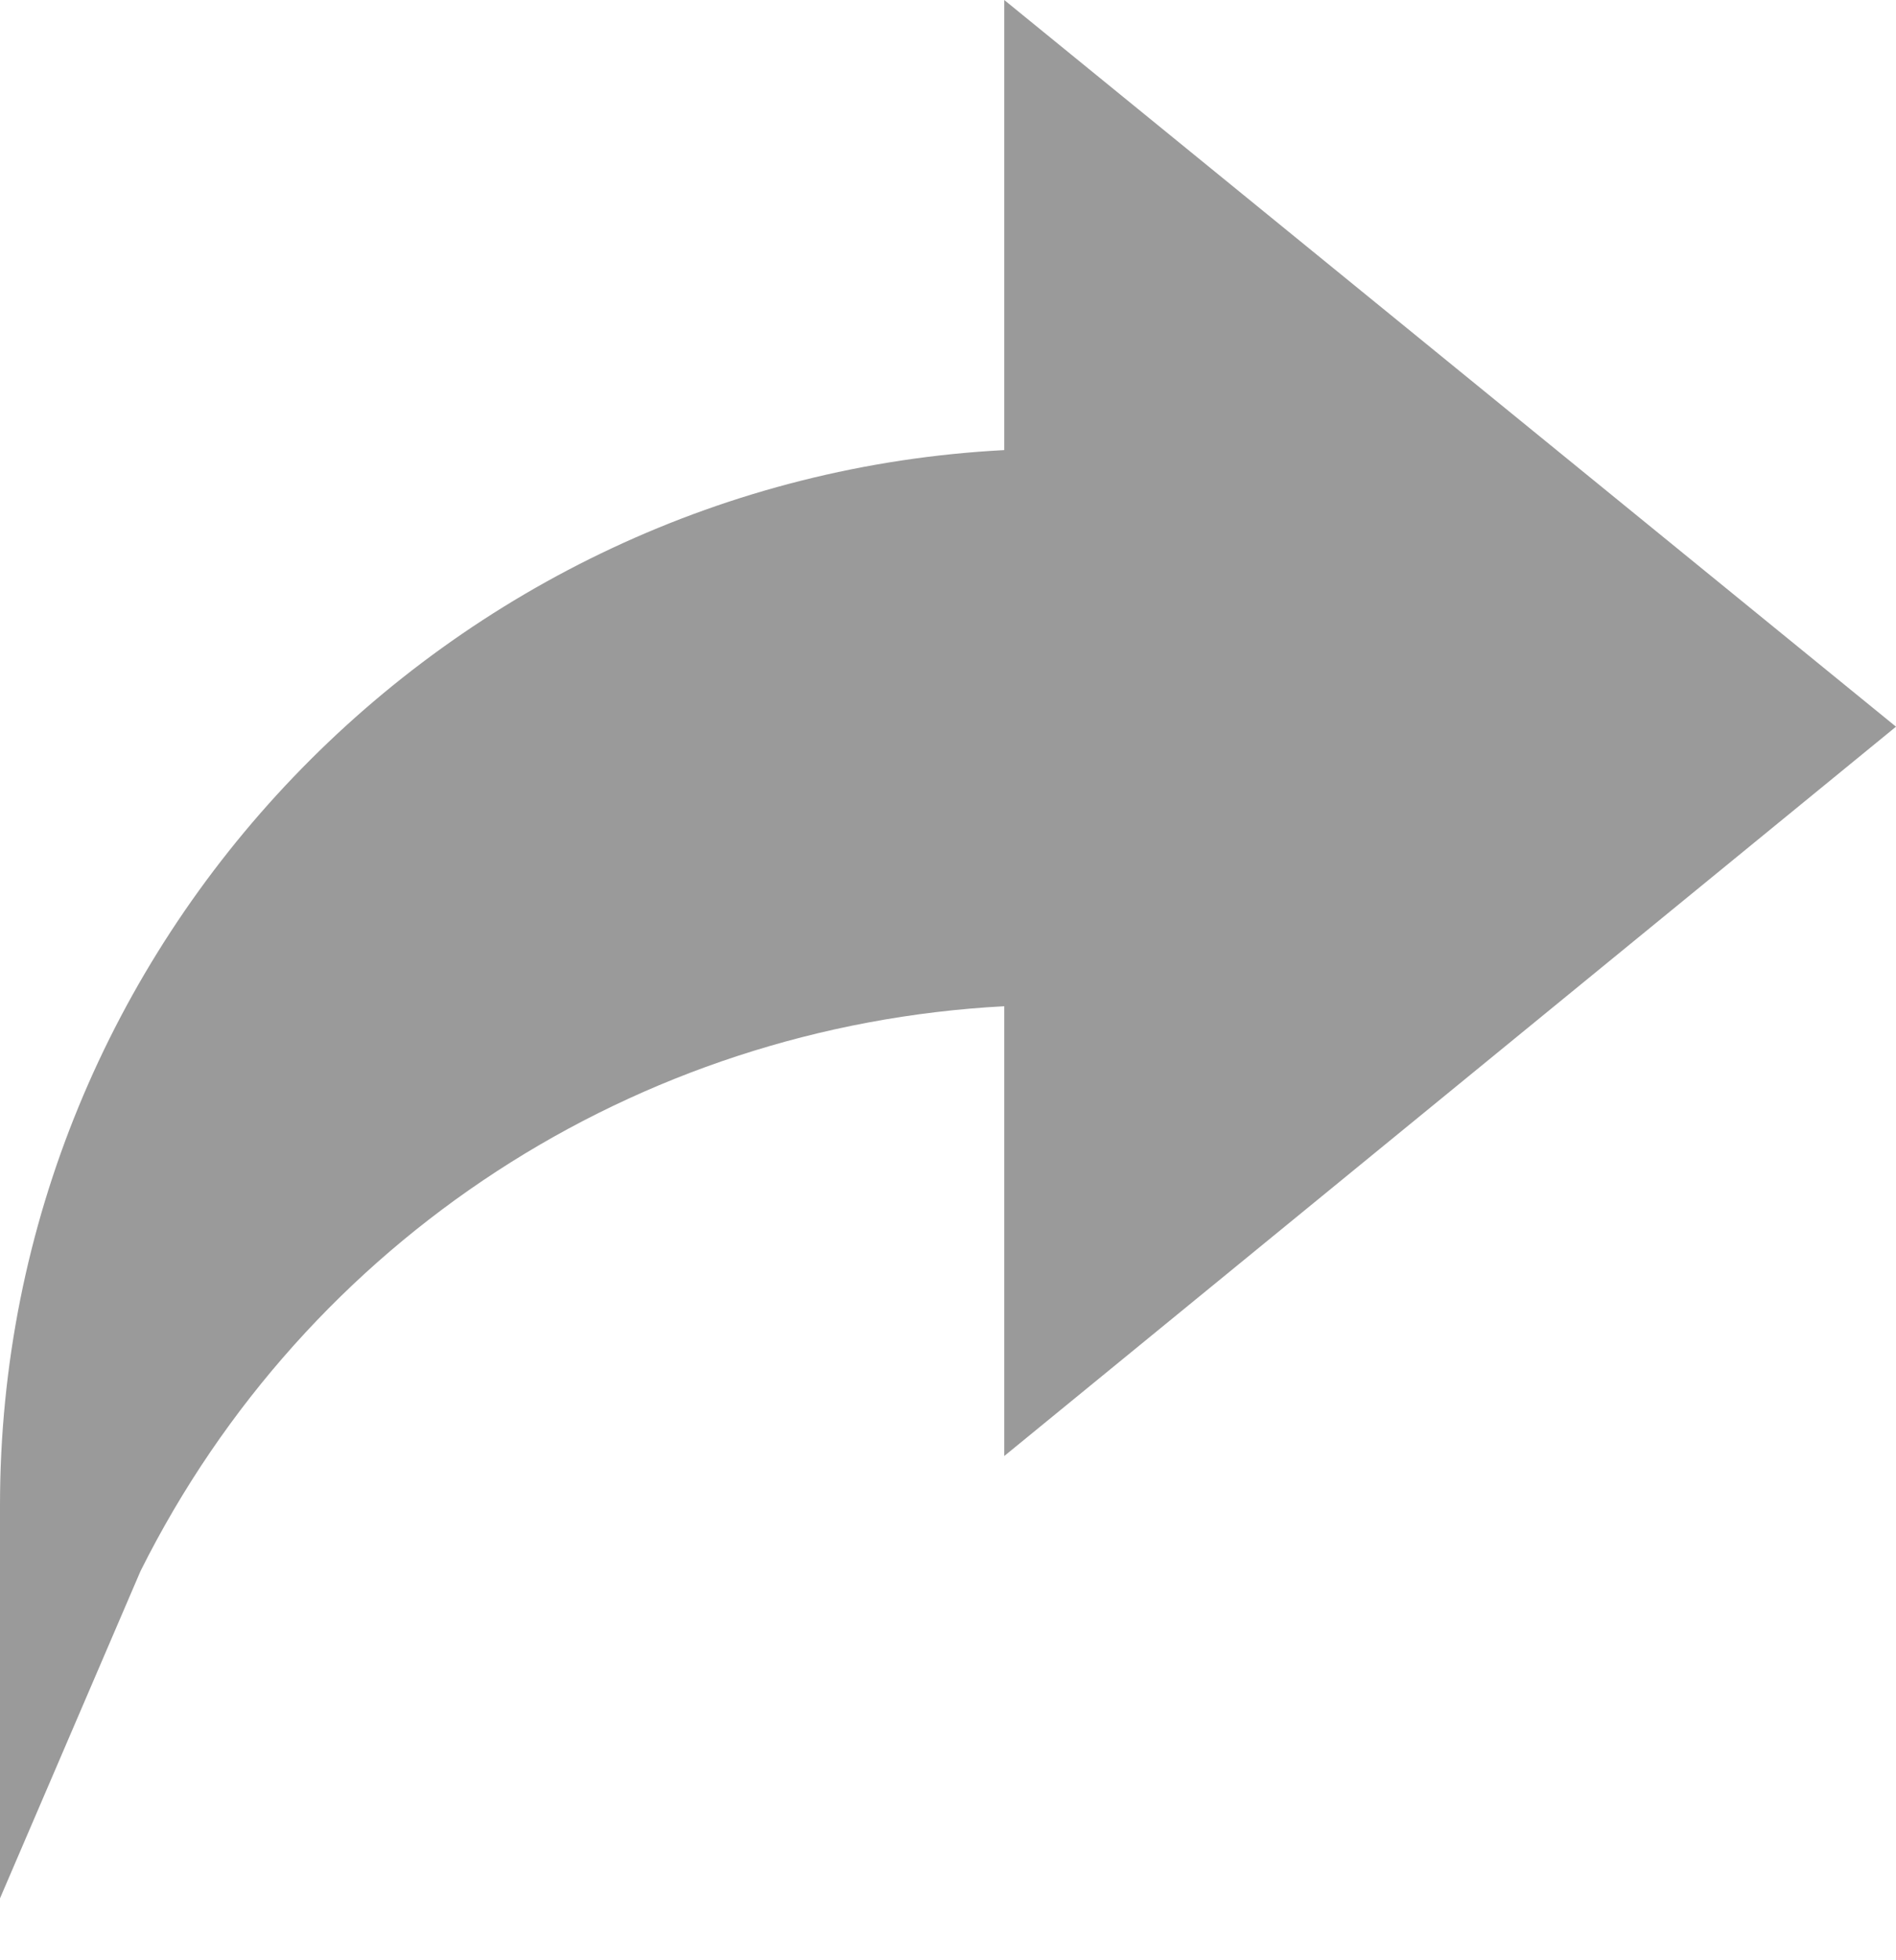 <svg width="30" height="31" viewBox="0 0 30 31" fill="none" xmlns="http://www.w3.org/2000/svg">
<path d="M15.89 7.118C7.083 7.577 0 14.887 0 23.805V30.021L2.224 24.844C4.854 19.585 10.072 16.222 15.89 15.913V23.026L30 11.492L15.89 0V7.118Z" fill="#9A9A9A"/>
</svg>
